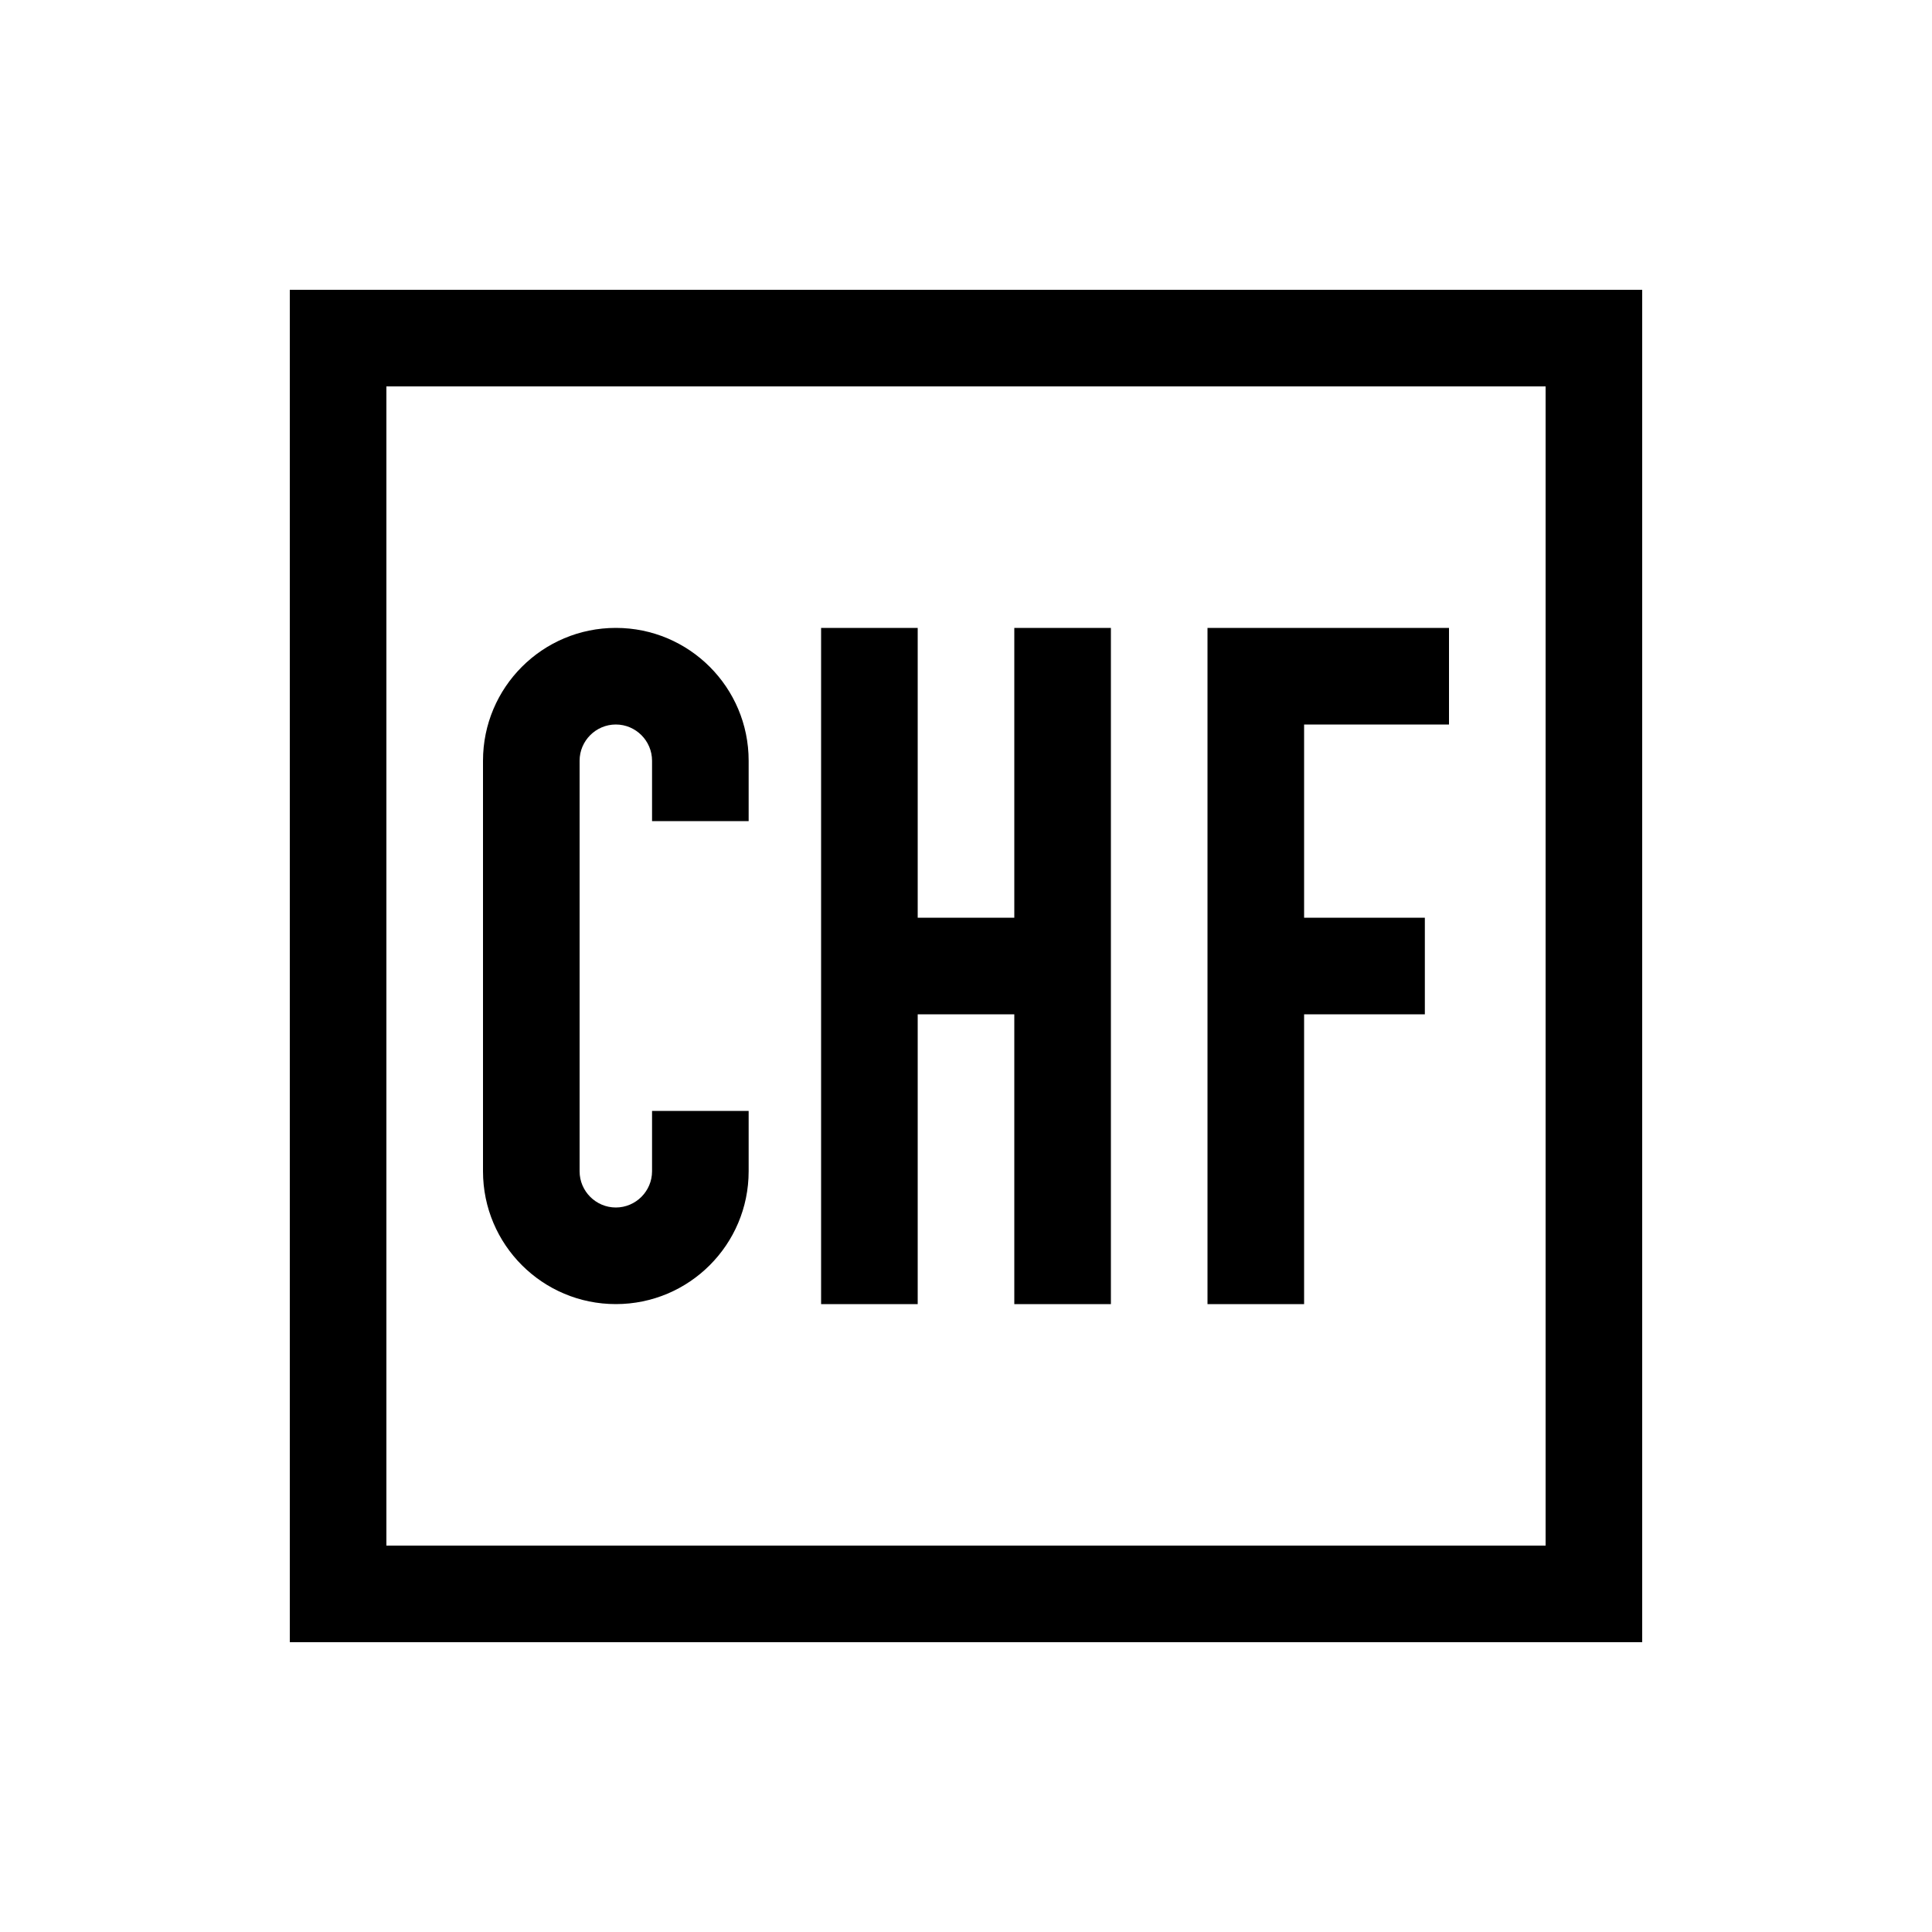 <svg xmlns="http://www.w3.org/2000/svg" viewBox="0 0 640 640"><!--! Font Awesome Pro 7.1.0 by @fontawesome - https://fontawesome.com License - https://fontawesome.com/license (Commercial License) Copyright 2025 Fonticons, Inc. --><path fill="currentColor" d="M128 128L128 512L512 512L512 128L128 128zM96 96L544 96L544 544L96 544L96 96zM204 208C228.3 208 248 227.7 248 252L248 272L216 272L216 252C216 245.4 210.6 240 204 240C197.4 240 192 245.4 192 252L192 388C192 394.6 197.4 400 204 400C210.6 400 216 394.6 216 388L216 368L248 368L248 388C248 412.3 228.3 432 204 432C179.7 432 160 412.3 160 388L160 252C160 227.7 179.7 208 204 208zM304 224L304 304L336 304L336 208L368 208L368 432L336 432L336 336L304 336L304 432L272 432L272 208L304 208L304 224zM416 208L480 208L480 240L432 240L432 304L472 304L472 336L432 336L432 432L400 432L400 208L416 208z"/></svg>
